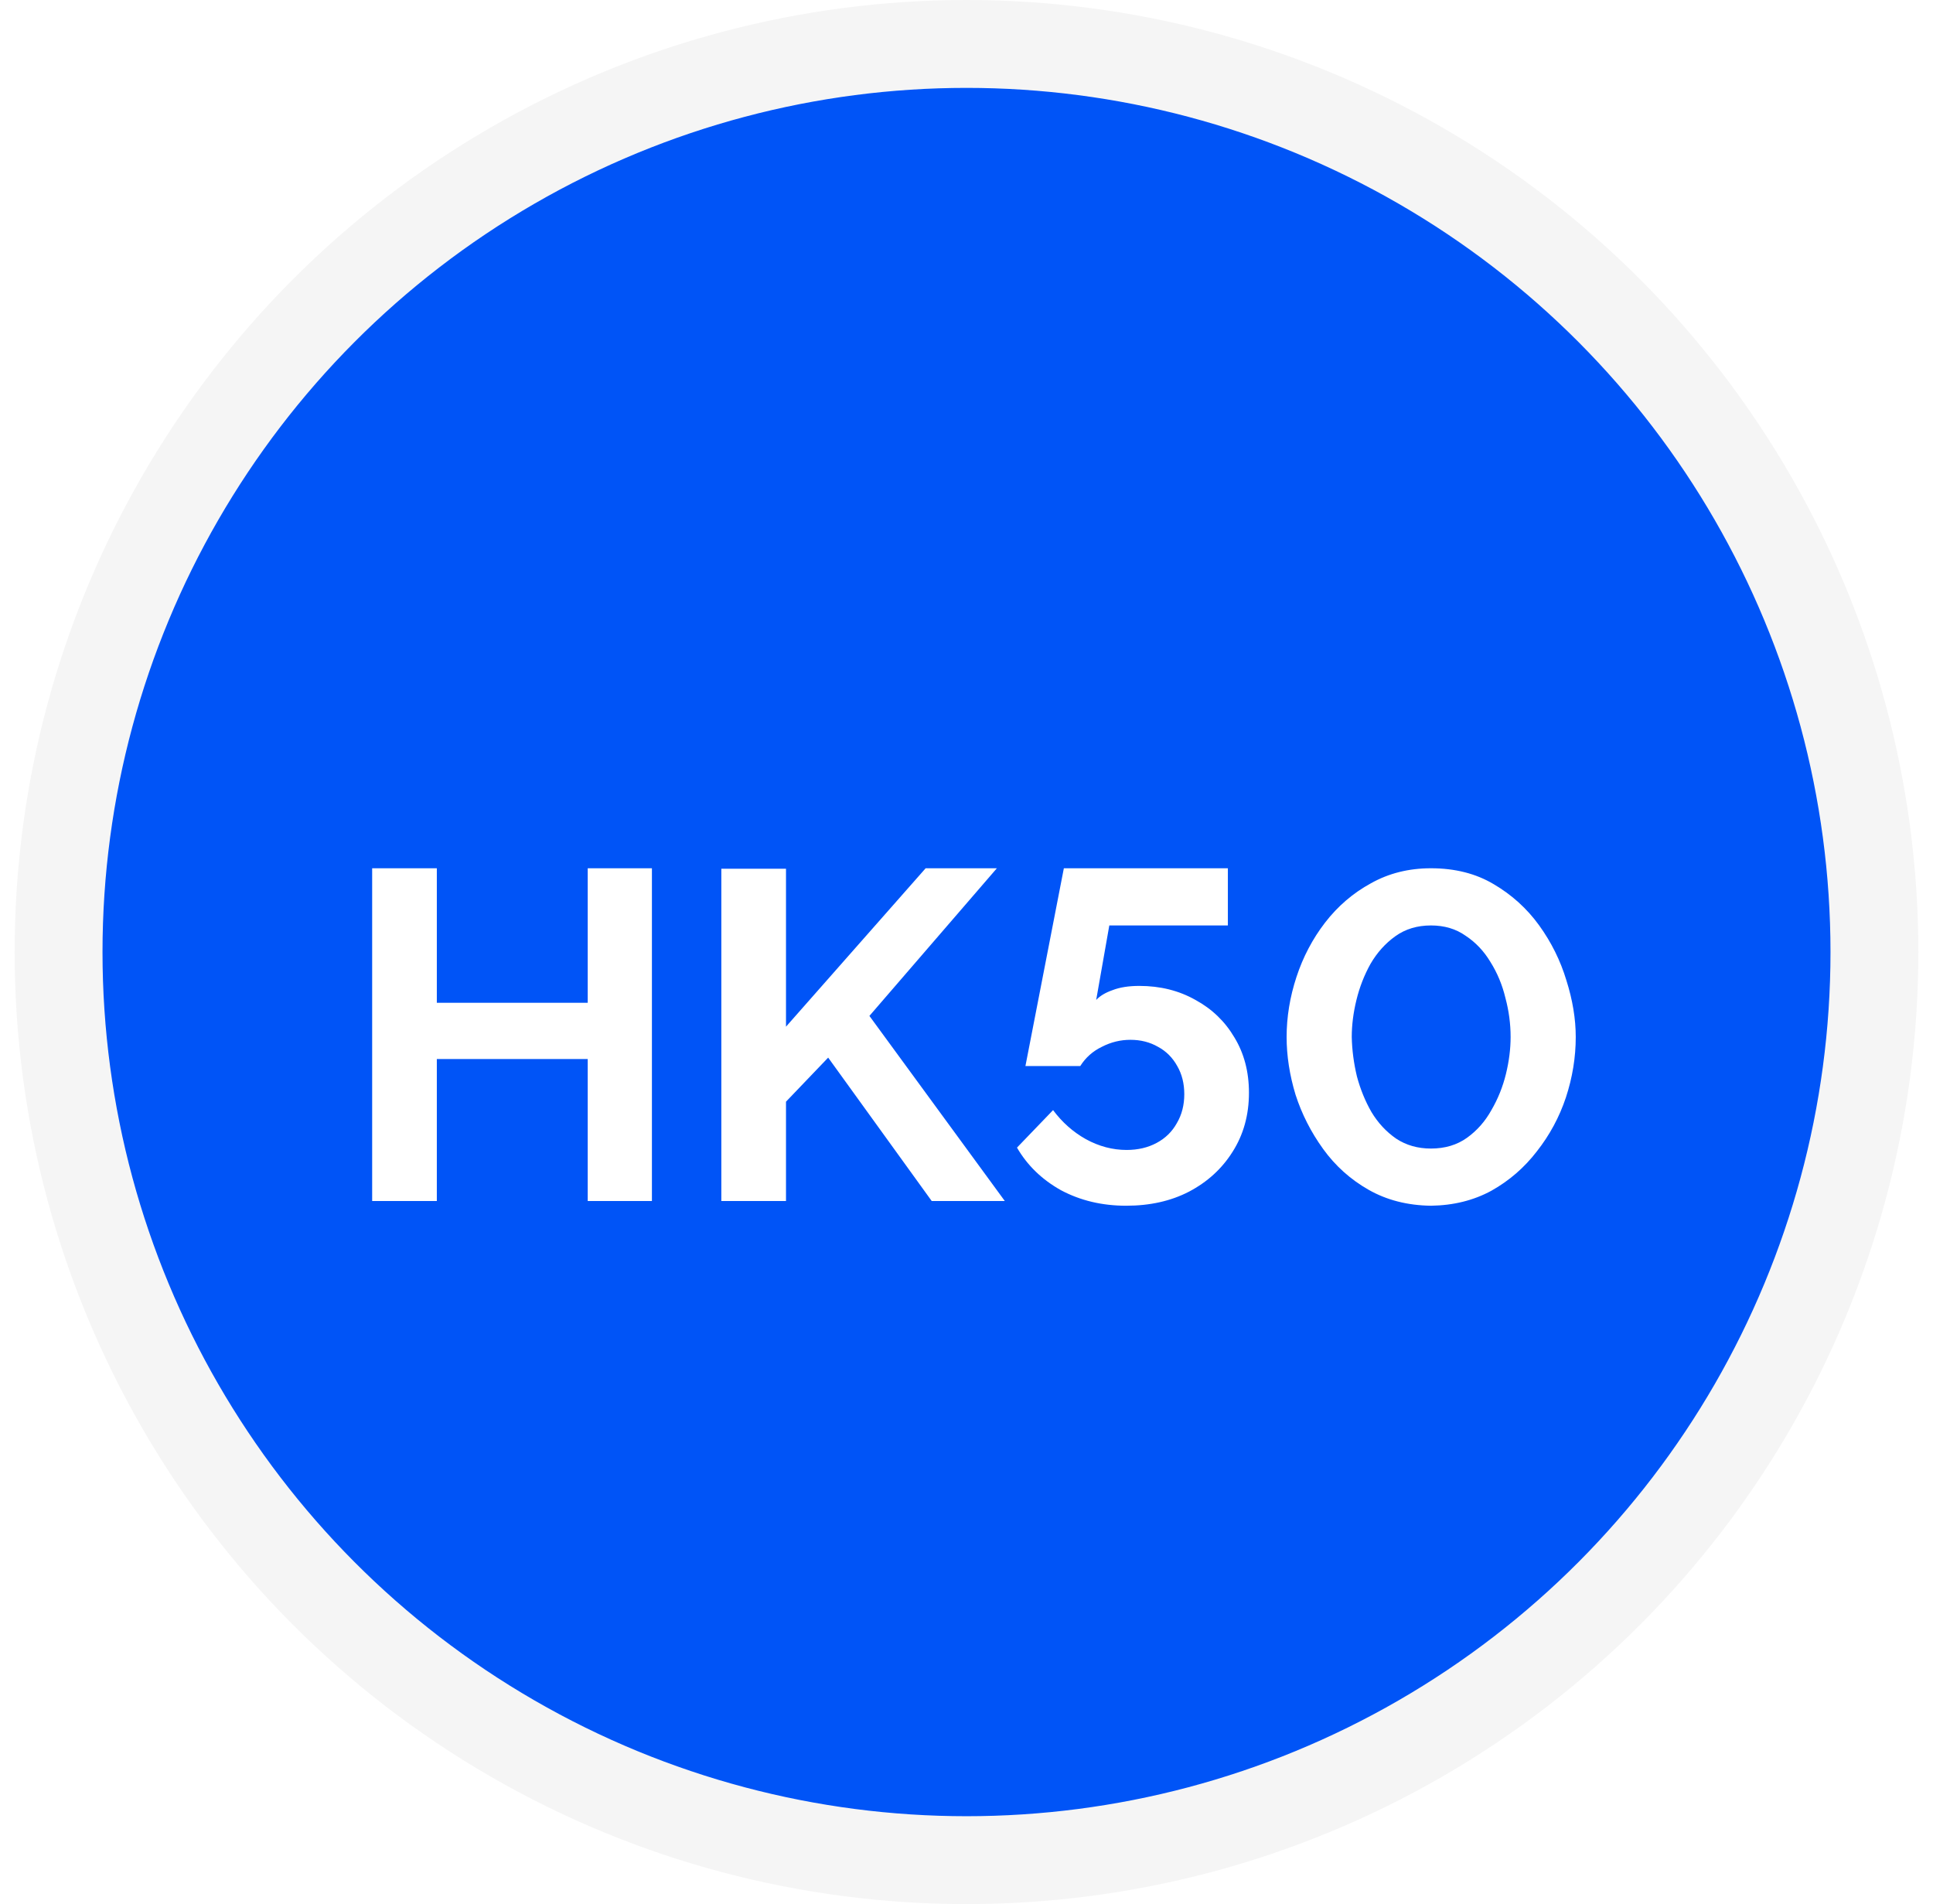 <svg width="66" height="65" viewBox="0 0 66 65" fill="none" xmlns="http://www.w3.org/2000/svg">
<circle cx="33" cy="32.5" r="31" fill="#0054F7" stroke="#F5F5F5" stroke-width="3"/>
<g filter="url(#filter0_d_3580_46623)">
<path d="M22.259 27.64V39H20.067V34.152H14.915V39H12.707V27.64H14.915V32.232H20.067V27.64H22.259ZM24.629 39V27.656H26.837V33.048L31.605 27.64H34.037L29.685 32.68L34.309 39H31.813L28.277 34.104L26.837 35.608V39H24.629ZM38.452 39.16C37.631 39.16 36.89 38.984 36.228 38.632C35.578 38.269 35.076 37.784 34.724 37.176L35.956 35.896C36.266 36.312 36.639 36.643 37.076 36.888C37.524 37.133 37.988 37.256 38.468 37.256C38.852 37.256 39.194 37.176 39.492 37.016C39.791 36.856 40.02 36.632 40.18 36.344C40.351 36.056 40.436 35.725 40.436 35.352C40.436 34.989 40.356 34.669 40.196 34.392C40.036 34.104 39.818 33.885 39.54 33.736C39.263 33.576 38.948 33.496 38.596 33.496C38.255 33.496 37.93 33.576 37.62 33.736C37.311 33.885 37.066 34.104 36.884 34.392H35.012L36.324 27.64H41.924V29.592H37.876L37.428 32.136C37.556 31.997 37.743 31.885 37.988 31.8C38.234 31.704 38.538 31.656 38.9 31.656C39.615 31.656 40.255 31.816 40.82 32.136C41.386 32.445 41.828 32.872 42.148 33.416C42.479 33.96 42.644 34.589 42.644 35.304C42.644 36.061 42.458 36.733 42.084 37.32C41.722 37.896 41.226 38.349 40.596 38.68C39.978 39 39.263 39.16 38.452 39.16ZM48.858 39.16C48.058 39.149 47.349 38.968 46.73 38.616C46.111 38.264 45.594 37.8 45.178 37.224C44.762 36.648 44.447 36.029 44.234 35.368C44.031 34.696 43.93 34.04 43.93 33.4C43.93 32.717 44.042 32.035 44.266 31.352C44.49 30.669 44.815 30.051 45.242 29.496C45.679 28.931 46.202 28.483 46.81 28.152C47.418 27.811 48.1 27.64 48.858 27.64C49.679 27.64 50.394 27.821 51.002 28.184C51.62 28.547 52.138 29.016 52.554 29.592C52.97 30.168 53.279 30.792 53.482 31.464C53.695 32.136 53.802 32.781 53.802 33.4C53.802 34.093 53.69 34.781 53.466 35.464C53.242 36.136 52.911 36.749 52.474 37.304C52.047 37.859 51.53 38.307 50.922 38.648C50.314 38.979 49.626 39.149 48.858 39.16ZM46.154 33.4C46.164 33.848 46.223 34.296 46.33 34.744C46.447 35.181 46.612 35.587 46.826 35.96C47.05 36.333 47.333 36.637 47.674 36.872C48.015 37.096 48.41 37.208 48.858 37.208C49.338 37.208 49.748 37.085 50.09 36.84C50.431 36.595 50.709 36.28 50.922 35.896C51.146 35.512 51.311 35.101 51.418 34.664C51.525 34.227 51.578 33.805 51.578 33.4C51.578 32.952 51.519 32.509 51.402 32.072C51.295 31.624 51.124 31.213 50.89 30.84C50.666 30.467 50.383 30.168 50.042 29.944C49.711 29.709 49.316 29.592 48.858 29.592C48.389 29.592 47.983 29.715 47.642 29.96C47.3 30.205 47.018 30.52 46.794 30.904C46.581 31.288 46.42 31.699 46.314 32.136C46.207 32.573 46.154 32.995 46.154 33.4Z" fill="white"/>
</g>
<defs>
<filter id="filter0_d_3580_46623" x="6.707" y="23.64" width="53.094" height="23.52" filterUnits="userSpaceOnUse" color-interpolation-filters="sRGB">
<feFlood flood-opacity="0" result="BackgroundImageFix"/>
<feColorMatrix in="SourceAlpha" type="matrix" values="0 0 0 0 0 0 0 0 0 0 0 0 0 0 0 0 0 0 127 0" result="hardAlpha"/>
<feOffset dy="2"/>
<feGaussianBlur stdDeviation="3"/>
<feComposite in2="hardAlpha" operator="out"/>
<feColorMatrix type="matrix" values="0 0 0 0 0 0 0 0 0 0 0 0 0 0 0 0 0 0 0.15 0"/>
<feBlend mode="normal" in2="BackgroundImageFix" result="effect1_dropShadow_3580_46623"/>
<feBlend mode="normal" in="SourceGraphic" in2="effect1_dropShadow_3580_46623" result="shape"/>
</filter>
</defs>
</svg>

